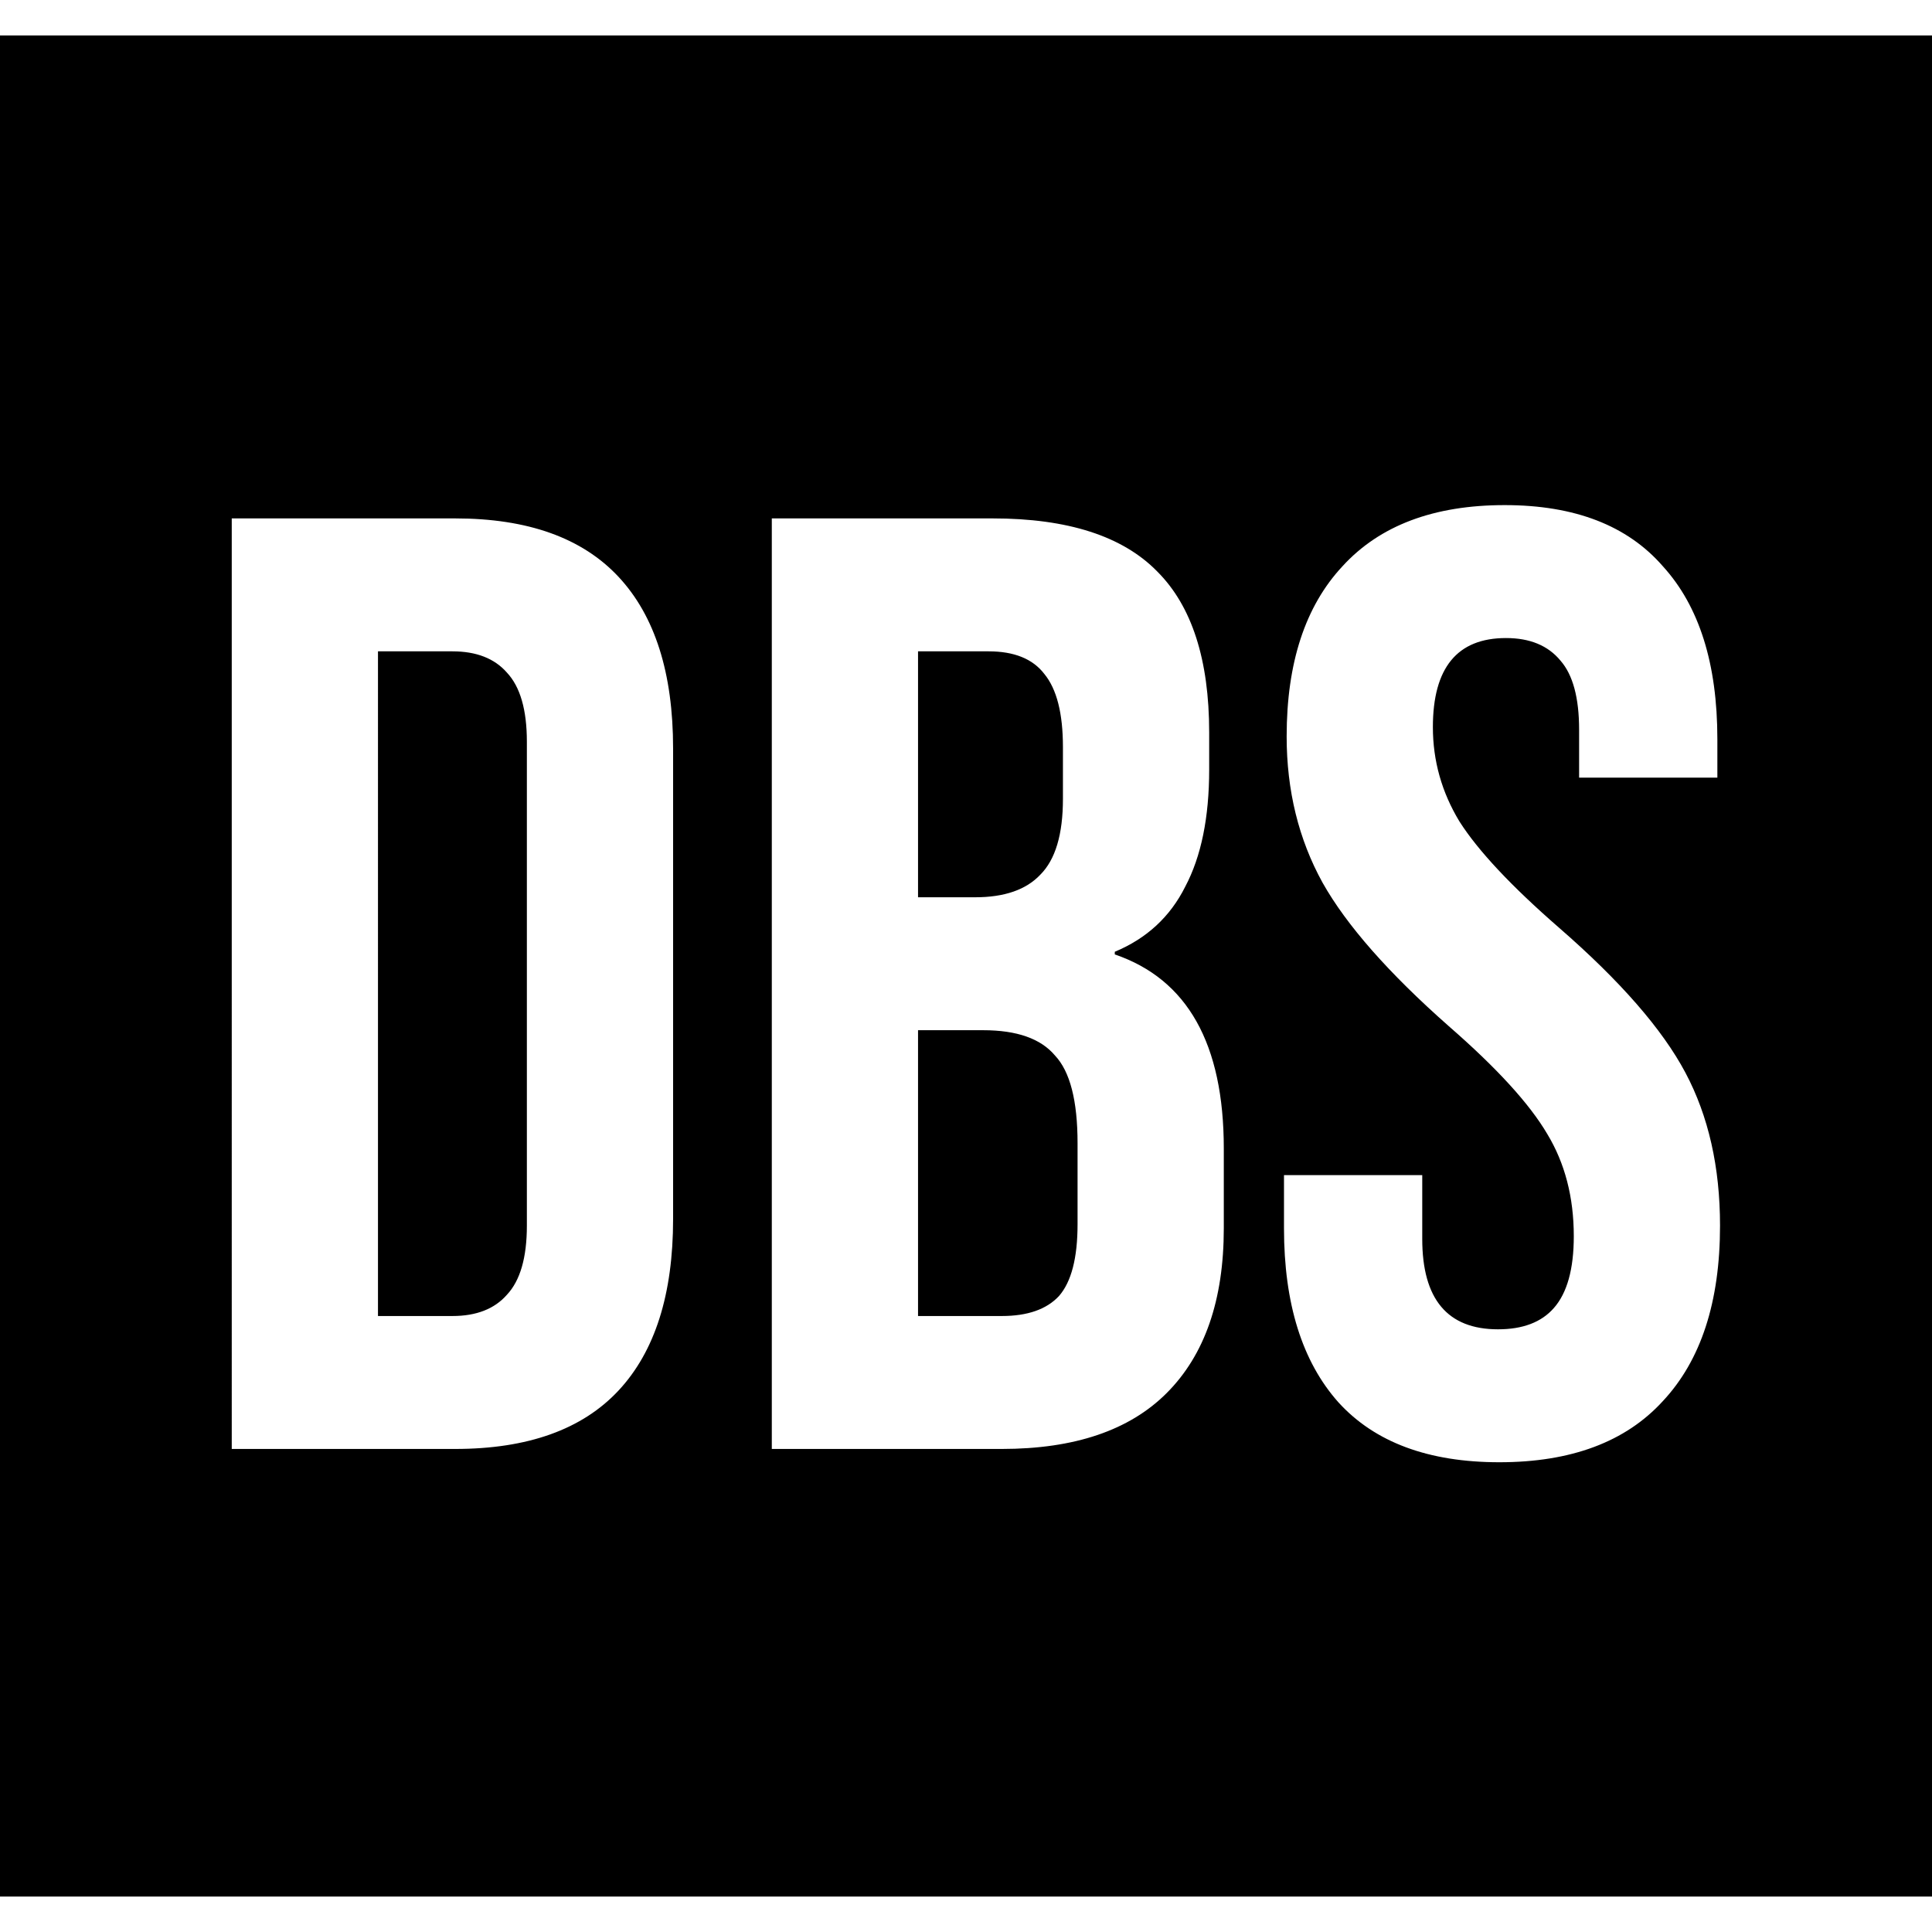<svg xmlns="http://www.w3.org/2000/svg" width="16" height="16" fill="none" viewBox="0 0 218 210">
    <path fill="#000" fill-rule="evenodd" d="M218 0H0v210h218V0ZM51.35 54.495h-25.2V159.495h25.2c8.2 0 14.35-2.2 18.45-6.6 4.1-4.4 6.15-10.85 6.15-19.35V80.445c0-8.5-2.05-14.95-6.15-19.35-4.1-4.4-10.25-6.6-18.45-6.6Zm5.85 87.6c-1.4 1.6-3.45 2.4-6.15 2.4h-8.4V69.495h8.4c2.7 0 4.75.8 6.15 2.4 1.5 1.6 2.25 4.2 2.25 7.8v54.6c0 3.6-.75 6.2-2.25 7.8Zm54.788-87.6H87.088V159.495h25.951c8.2 0 14.4-2.1 18.599-6.3 4.301-4.3 6.451-10.5 6.451-18.6v-9c0-11.8-4.1-19.1-12.3-21.9v-.3c3.599-1.5 6.25-3.95 7.95-7.35 1.8-3.4 2.7-7.8 2.7-13.2v-4.2c0-8.2-1.95-14.25-5.85-18.15-3.9-4-10.1-6-18.6-6Zm5.4 40.2c-1.601 1.7-4.05 2.55-7.351 2.55h-6.449v-27.75h7.949c2.901 0 5 .85 6.301 2.55 1.4 1.7 2.1 4.45 2.1 8.25v5.85c0 4-.85 6.85-2.55 8.55Zm2.1 47.55c-1.4 1.5-3.55 2.25-6.45 2.25h-9.45v-32.25h7.35c3.8 0 6.5.95 8.099 2.85 1.701 1.8 2.551 5.1 2.551 9.9v9.15c0 3.8-.7 6.5-2.1 8.1Zm31.544 12c4.1 4.5 10.15 6.75 18.15 6.75 8.1 0 14.25-2.3 18.45-6.9 4.3-4.6 6.45-11.2 6.45-19.8 0-6.6-1.3-12.35-3.9-17.25-2.6-4.9-7.35-10.35-14.25-16.35-5.4-4.7-9.15-8.7-11.25-12-2-3.3-3-6.85-3-10.65 0-6.7 2.75-10.05 8.25-10.05 2.7 0 4.75.85 6.15 2.55 1.4 1.6 2.1 4.2 2.1 7.8v5.4h15.6v-4.35c0-8.5-2.05-15-6.15-19.5-4-4.6-9.95-6.9-17.85-6.9-8 0-14.1 2.3-18.3 6.9-4.2 4.5-6.3 10.9-6.3 19.2 0 6.1 1.35 11.6 4.05 16.5 2.7 4.8 7.45 10.2 14.25 16.2 5.4 4.7 9.1 8.75 11.1 12.15 2 3.3 3 7.15 3 11.55 0 3.7-.75 6.4-2.25 8.1-1.4 1.6-3.5 2.4-6.3 2.4-5.7 0-8.55-3.4-8.55-10.2v-7.2h-15.6v6c0 8.5 2.05 15.05 6.15 19.65Z" clip-rule="evenodd"/>
</svg>
